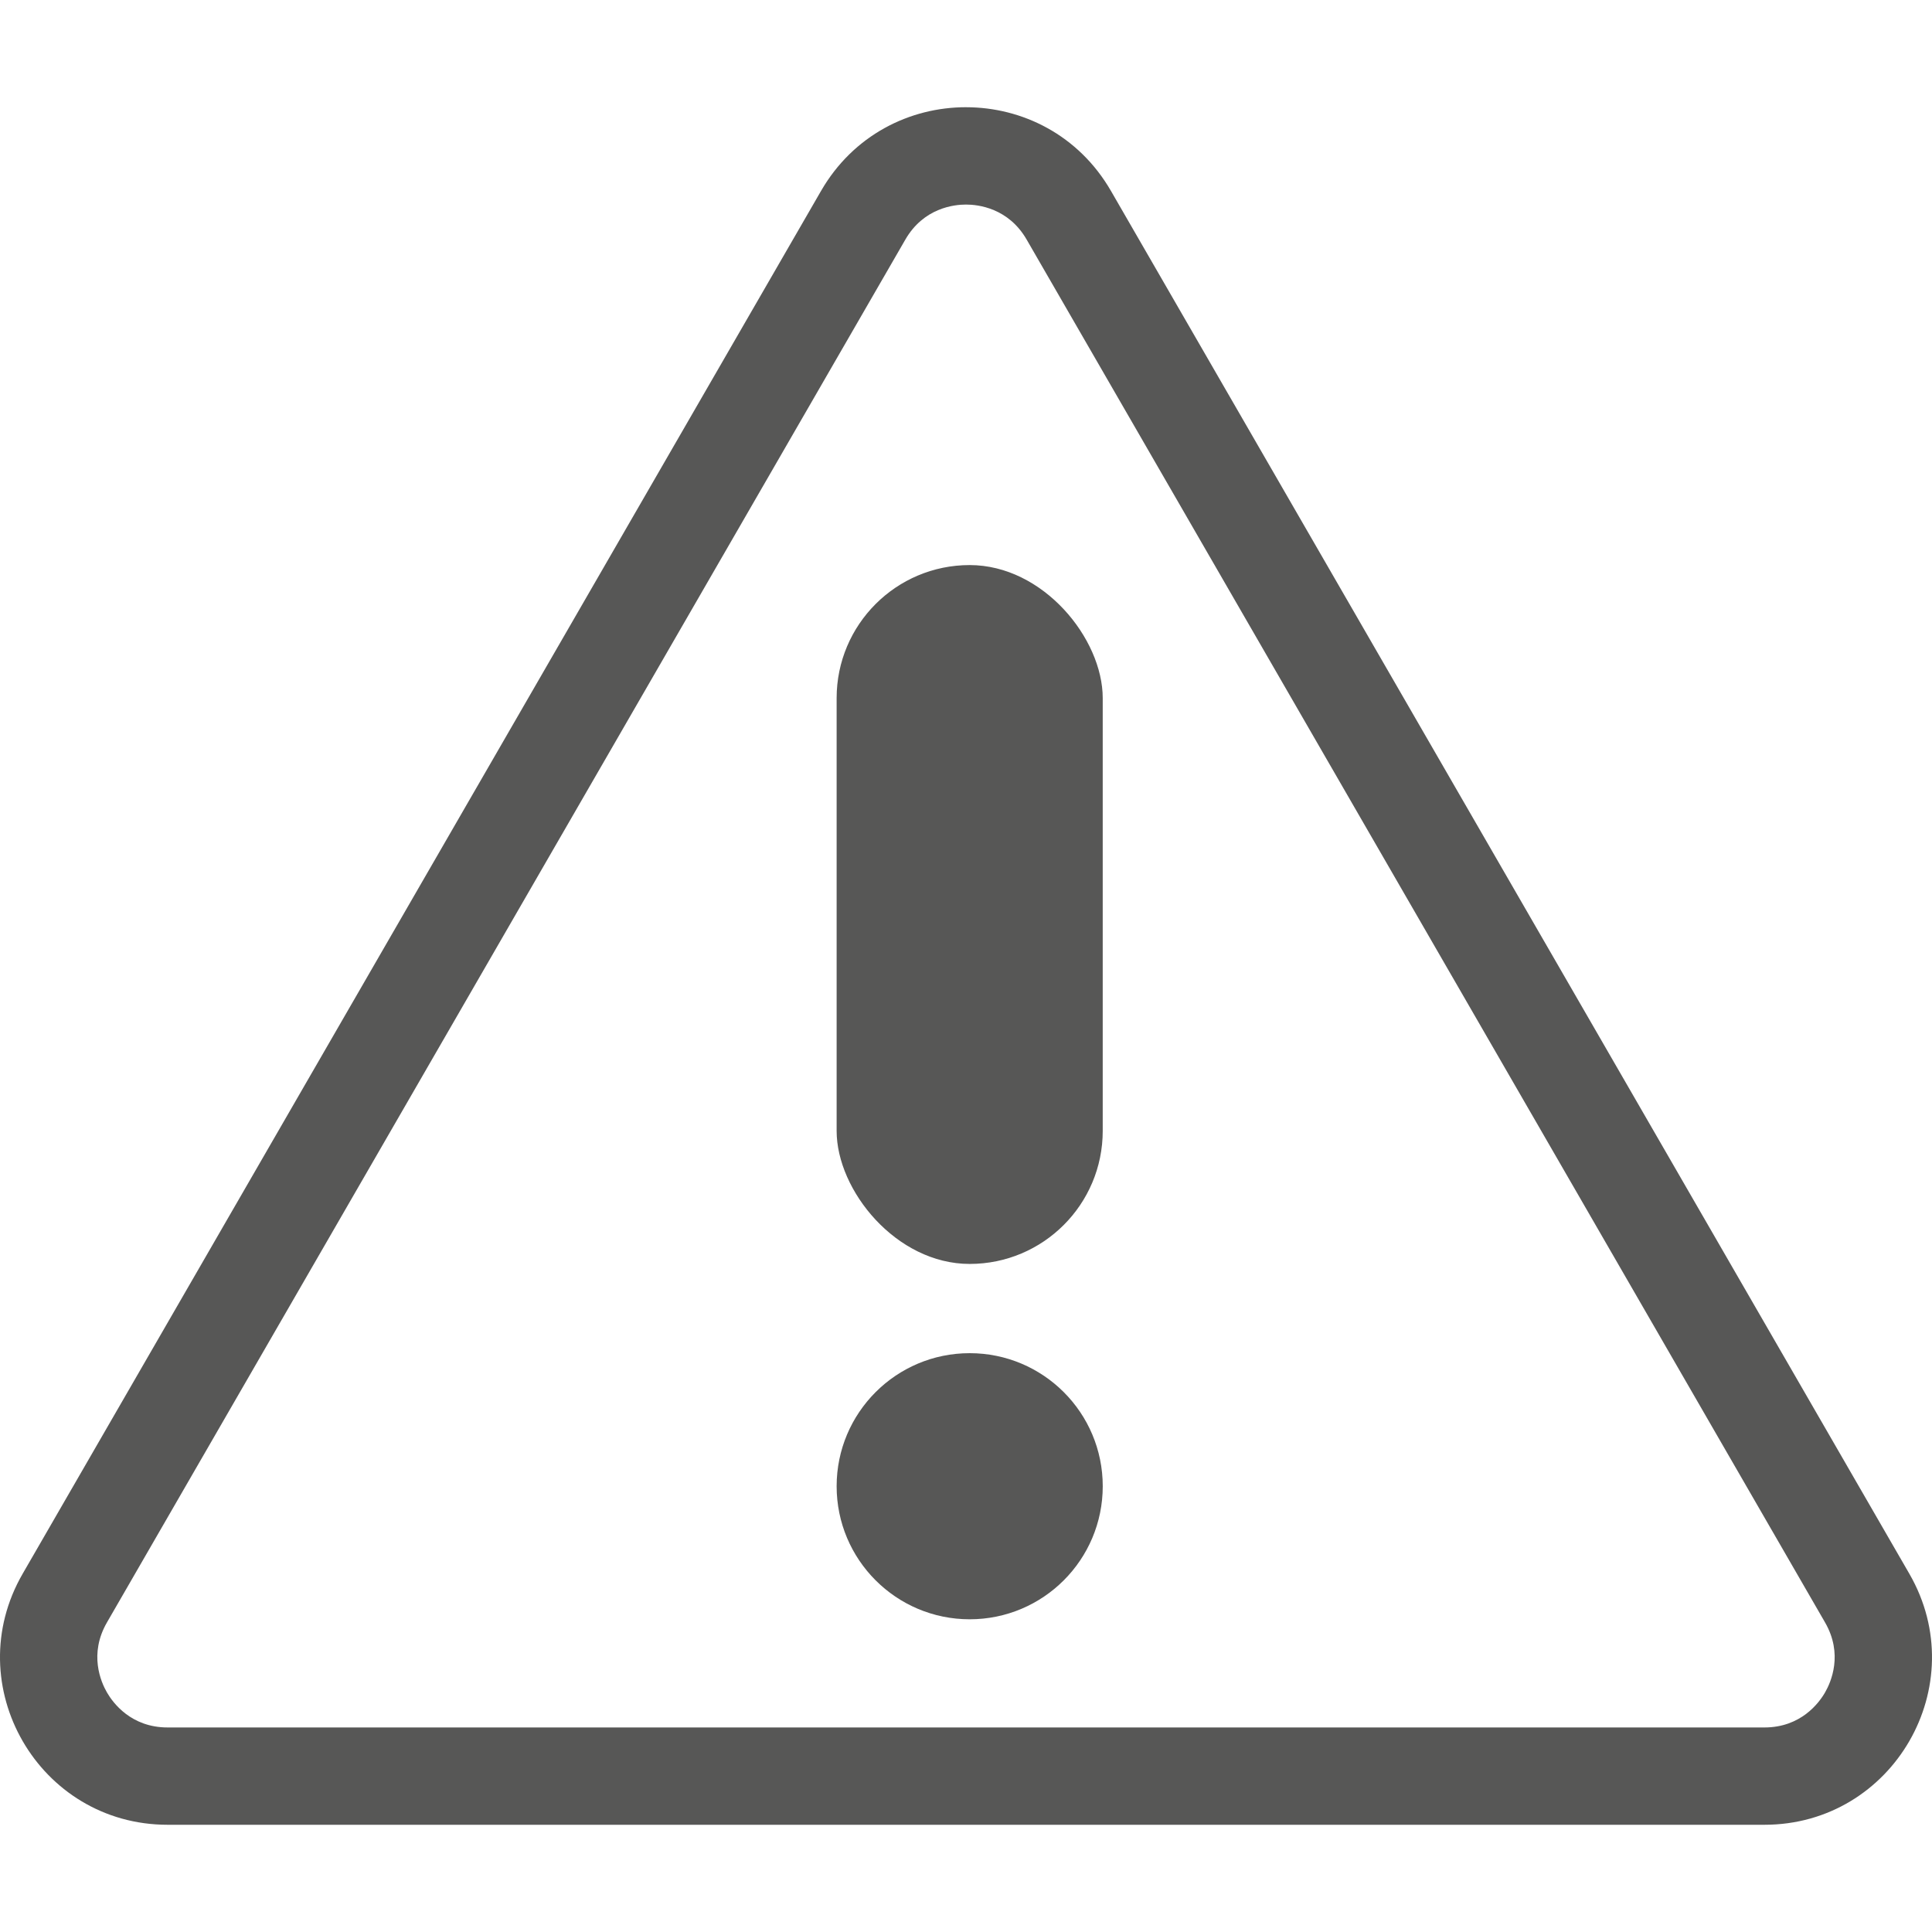 <?xml version="1.0" encoding="UTF-8"?>
<svg id="Calque_1" xmlns="http://www.w3.org/2000/svg" version="1.1" viewBox="0 0 100 100">
  <!-- Generator: Adobe Illustrator 29.1.0, SVG Export Plug-In . SVG Version: 2.1.0 Build 142)  -->
  <defs>
    <style>
      .st0 {
        fill: #575756;
      }
    </style>
  </defs>
  <path class="st0" d="M50,10.588c.629,0,2.194.177,3.139,1.812l41.325,71.577c.944,1.635.315,3.079,0,3.624s-1.25,1.812-3.139,1.812H8.675c-1.888,0-2.824-1.267-3.139-1.812s-.944-1.989,0-3.624L46.861,12.4c.944-1.635,2.509-1.812,3.139-1.812M50,5.549c-2.917,0-5.835,1.444-7.502,4.331L1.173,81.457c-3.334,5.775.834,12.993,7.502,12.993h82.65c6.668,0,10.836-7.219,7.502-12.993L57.502,9.881c-1.667-2.887-4.584-4.331-7.502-4.331h0Z"/>
  <circle class="st0" cx="50.191" cy="76.927" r="6.887"/>
  <rect class="st0" x="43.304" y="29.248" width="13.773" height="36.173" rx="6.887" ry="6.887"/>
</svg>